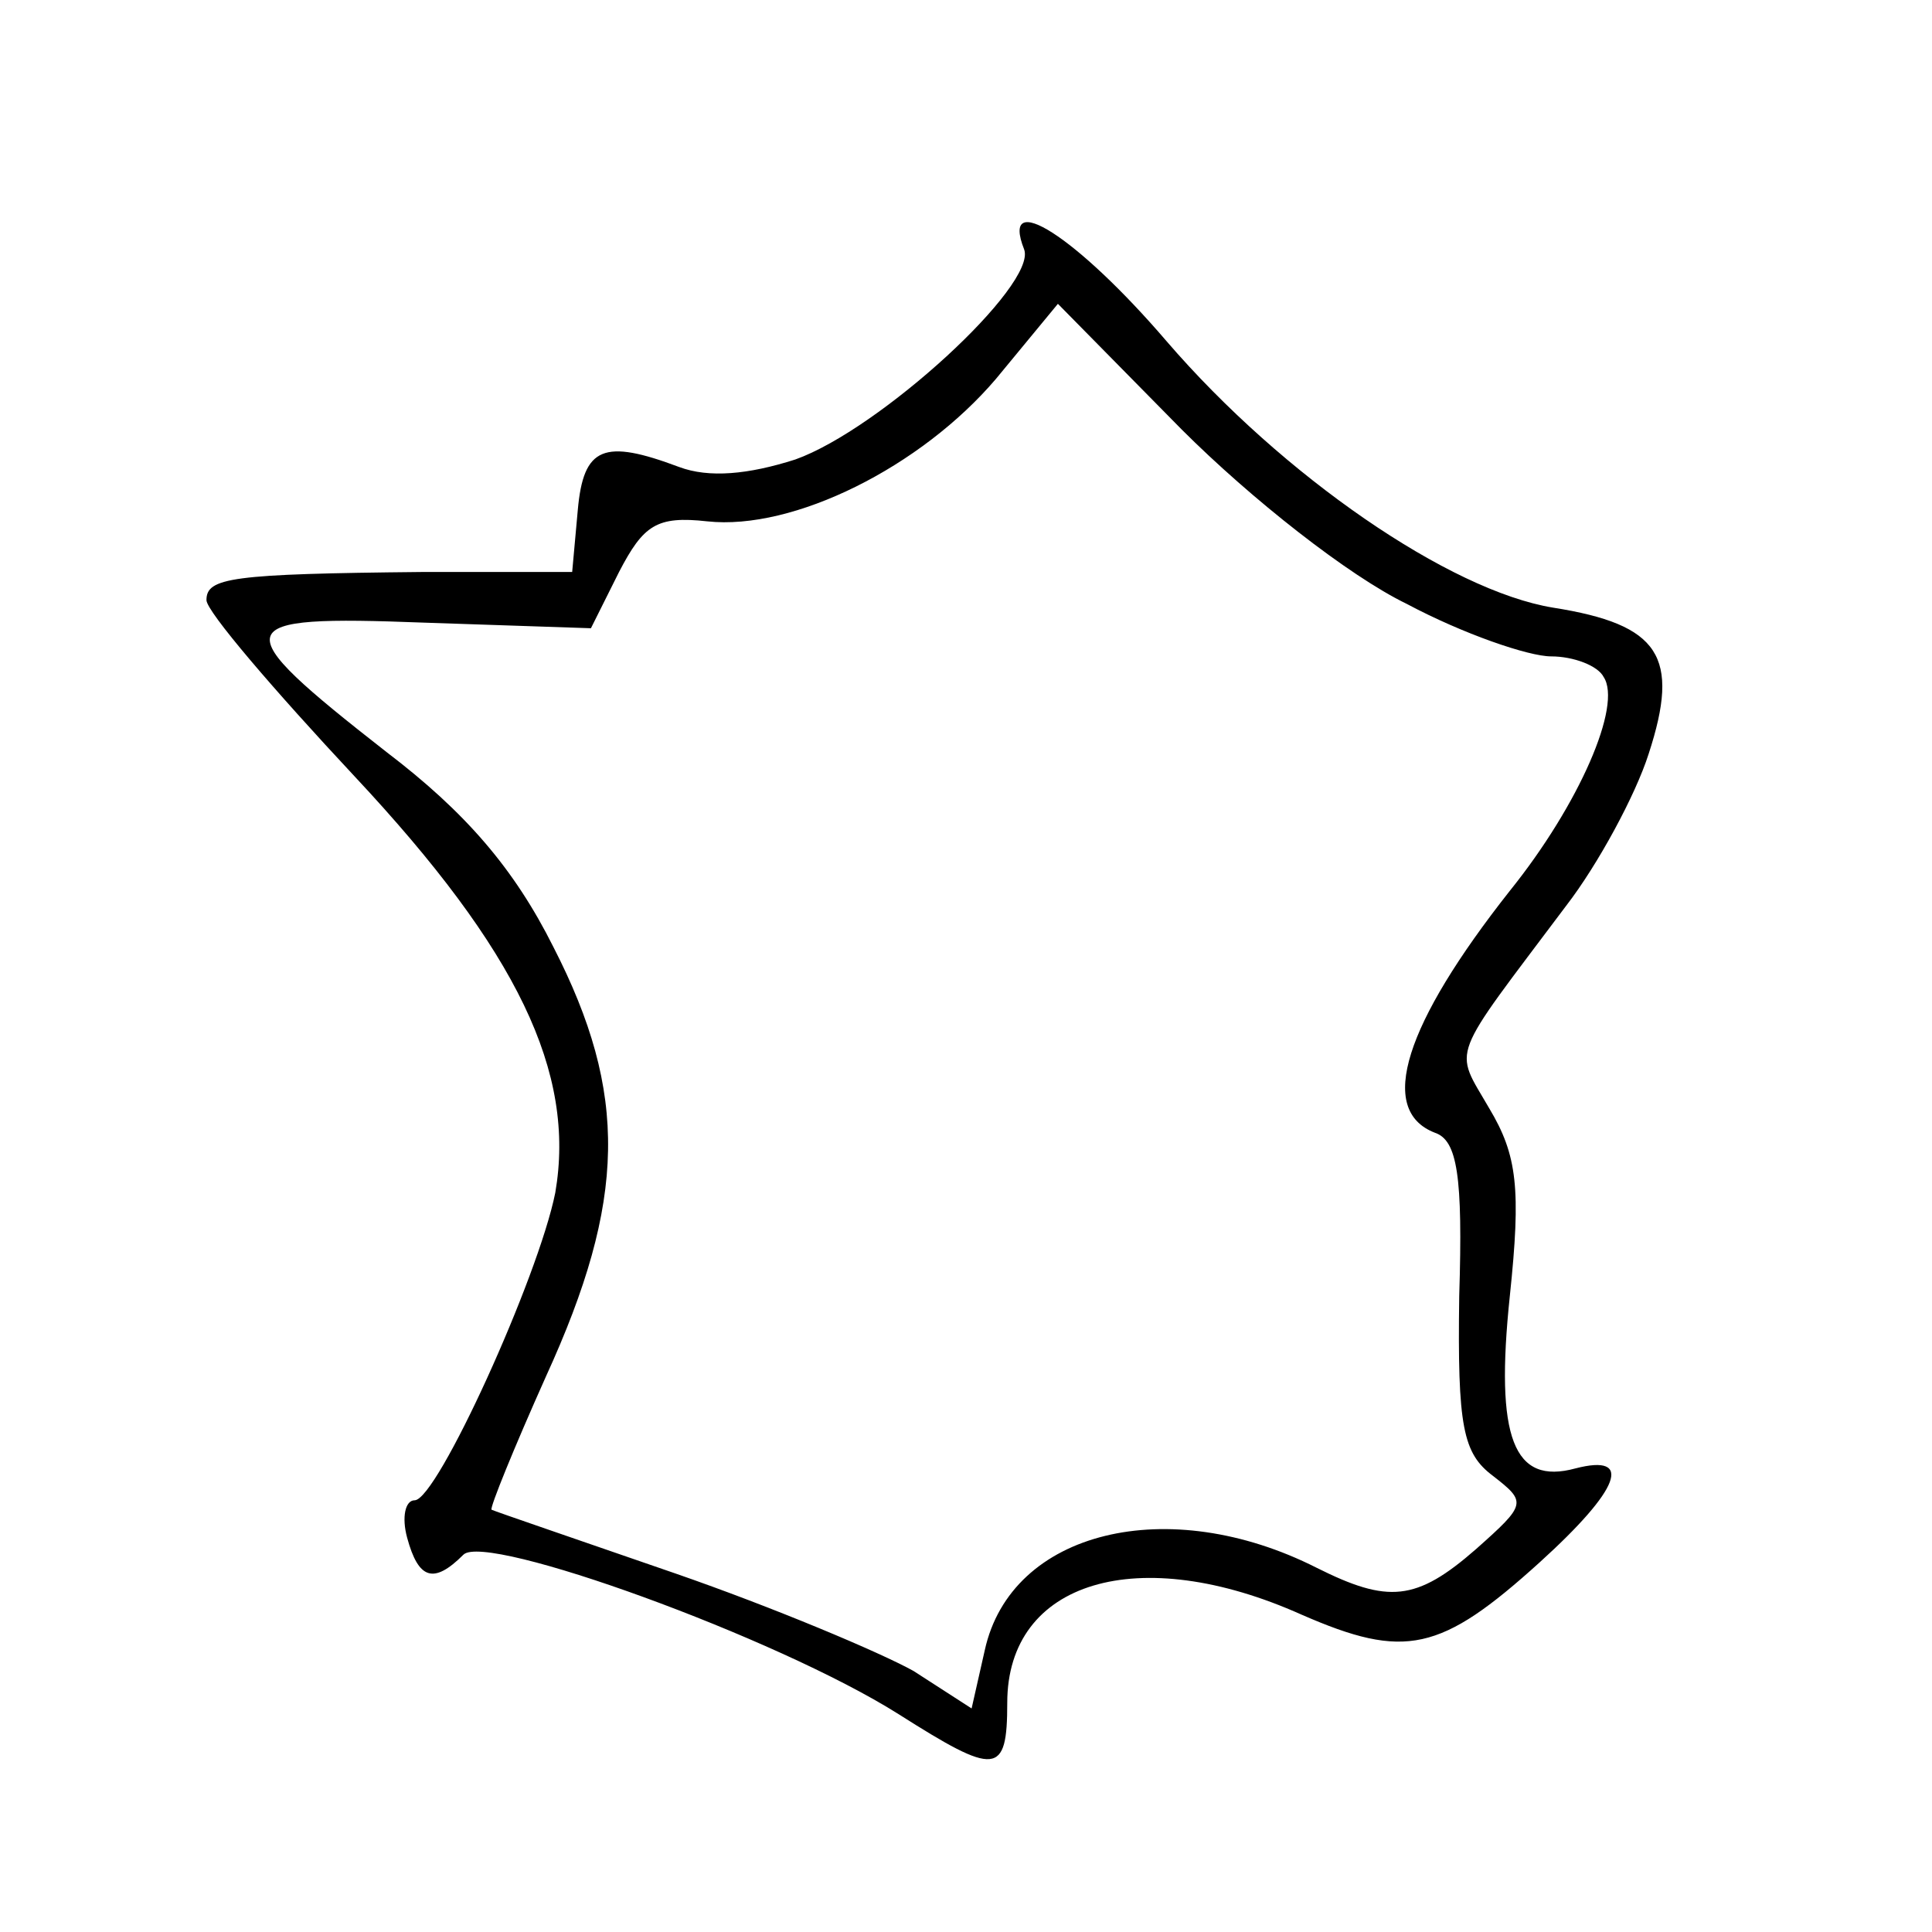 <svg xmlns="http://www.w3.org/2000/svg" fill="none" viewBox="0 0 51 51" height="51" width="51">
<g id="image-1">
<g id="Group">
<path fill="black" d="M27.035 6.584C27.381 7.525 23.223 11.337 20.995 12.129C19.757 12.525 18.718 12.624 17.926 12.327C15.945 11.584 15.401 11.782 15.252 13.465L15.104 15.099H11.143C6.094 15.149 5.45 15.248 5.45 15.842C5.45 16.139 7.233 18.218 9.361 20.495C13.668 25.099 15.203 28.317 14.658 31.485C14.213 33.713 11.54 39.604 10.945 39.604C10.698 39.604 10.599 40.05 10.748 40.594C11.044 41.683 11.441 41.832 12.233 41.04C12.827 40.446 20.5 43.218 23.718 45.248C26.292 46.881 26.589 46.881 26.589 44.95C26.589 41.733 30.054 40.693 34.361 42.624C37.084 43.812 38.025 43.614 40.648 41.238C42.777 39.307 43.124 38.366 41.589 38.762C39.955 39.208 39.46 37.97 39.856 34.208C40.153 31.386 40.054 30.495 39.312 29.257C38.371 27.624 38.223 28.069 41.342 23.911C42.183 22.822 43.173 20.99 43.52 19.901C44.361 17.327 43.817 16.485 40.995 16.04C38.272 15.594 33.866 12.574 30.797 9.01C28.421 6.238 26.391 4.951 27.035 6.584ZM37.134 15.941C38.619 16.733 40.351 17.327 40.946 17.327C41.539 17.327 42.183 17.574 42.332 17.871C42.827 18.614 41.688 21.238 39.856 23.515C37.084 27.03 36.342 29.307 37.876 29.901C38.47 30.099 38.619 31.04 38.52 34.208C38.47 37.673 38.619 38.366 39.411 38.96C40.302 39.654 40.302 39.703 38.965 40.891C37.381 42.277 36.639 42.327 34.757 41.386C30.846 39.406 26.688 40.396 25.995 43.564L25.648 45.099L24.114 44.109C23.223 43.614 20.401 42.426 17.827 41.535C15.252 40.644 13.074 39.901 12.975 39.852C12.926 39.802 13.569 38.218 14.411 36.337C16.54 31.683 16.589 28.861 14.609 25C13.569 22.921 12.282 21.436 10.203 19.852C5.896 16.485 5.995 16.238 11.193 16.436L15.599 16.584L16.341 15.099C16.985 13.861 17.332 13.614 18.668 13.762C20.945 14.01 24.312 12.327 26.292 10L27.926 8.02L31.193 11.337C33.025 13.168 35.599 15.198 37.134 15.941Z" id="Vector"></path>
</g>
</g>
</svg>
